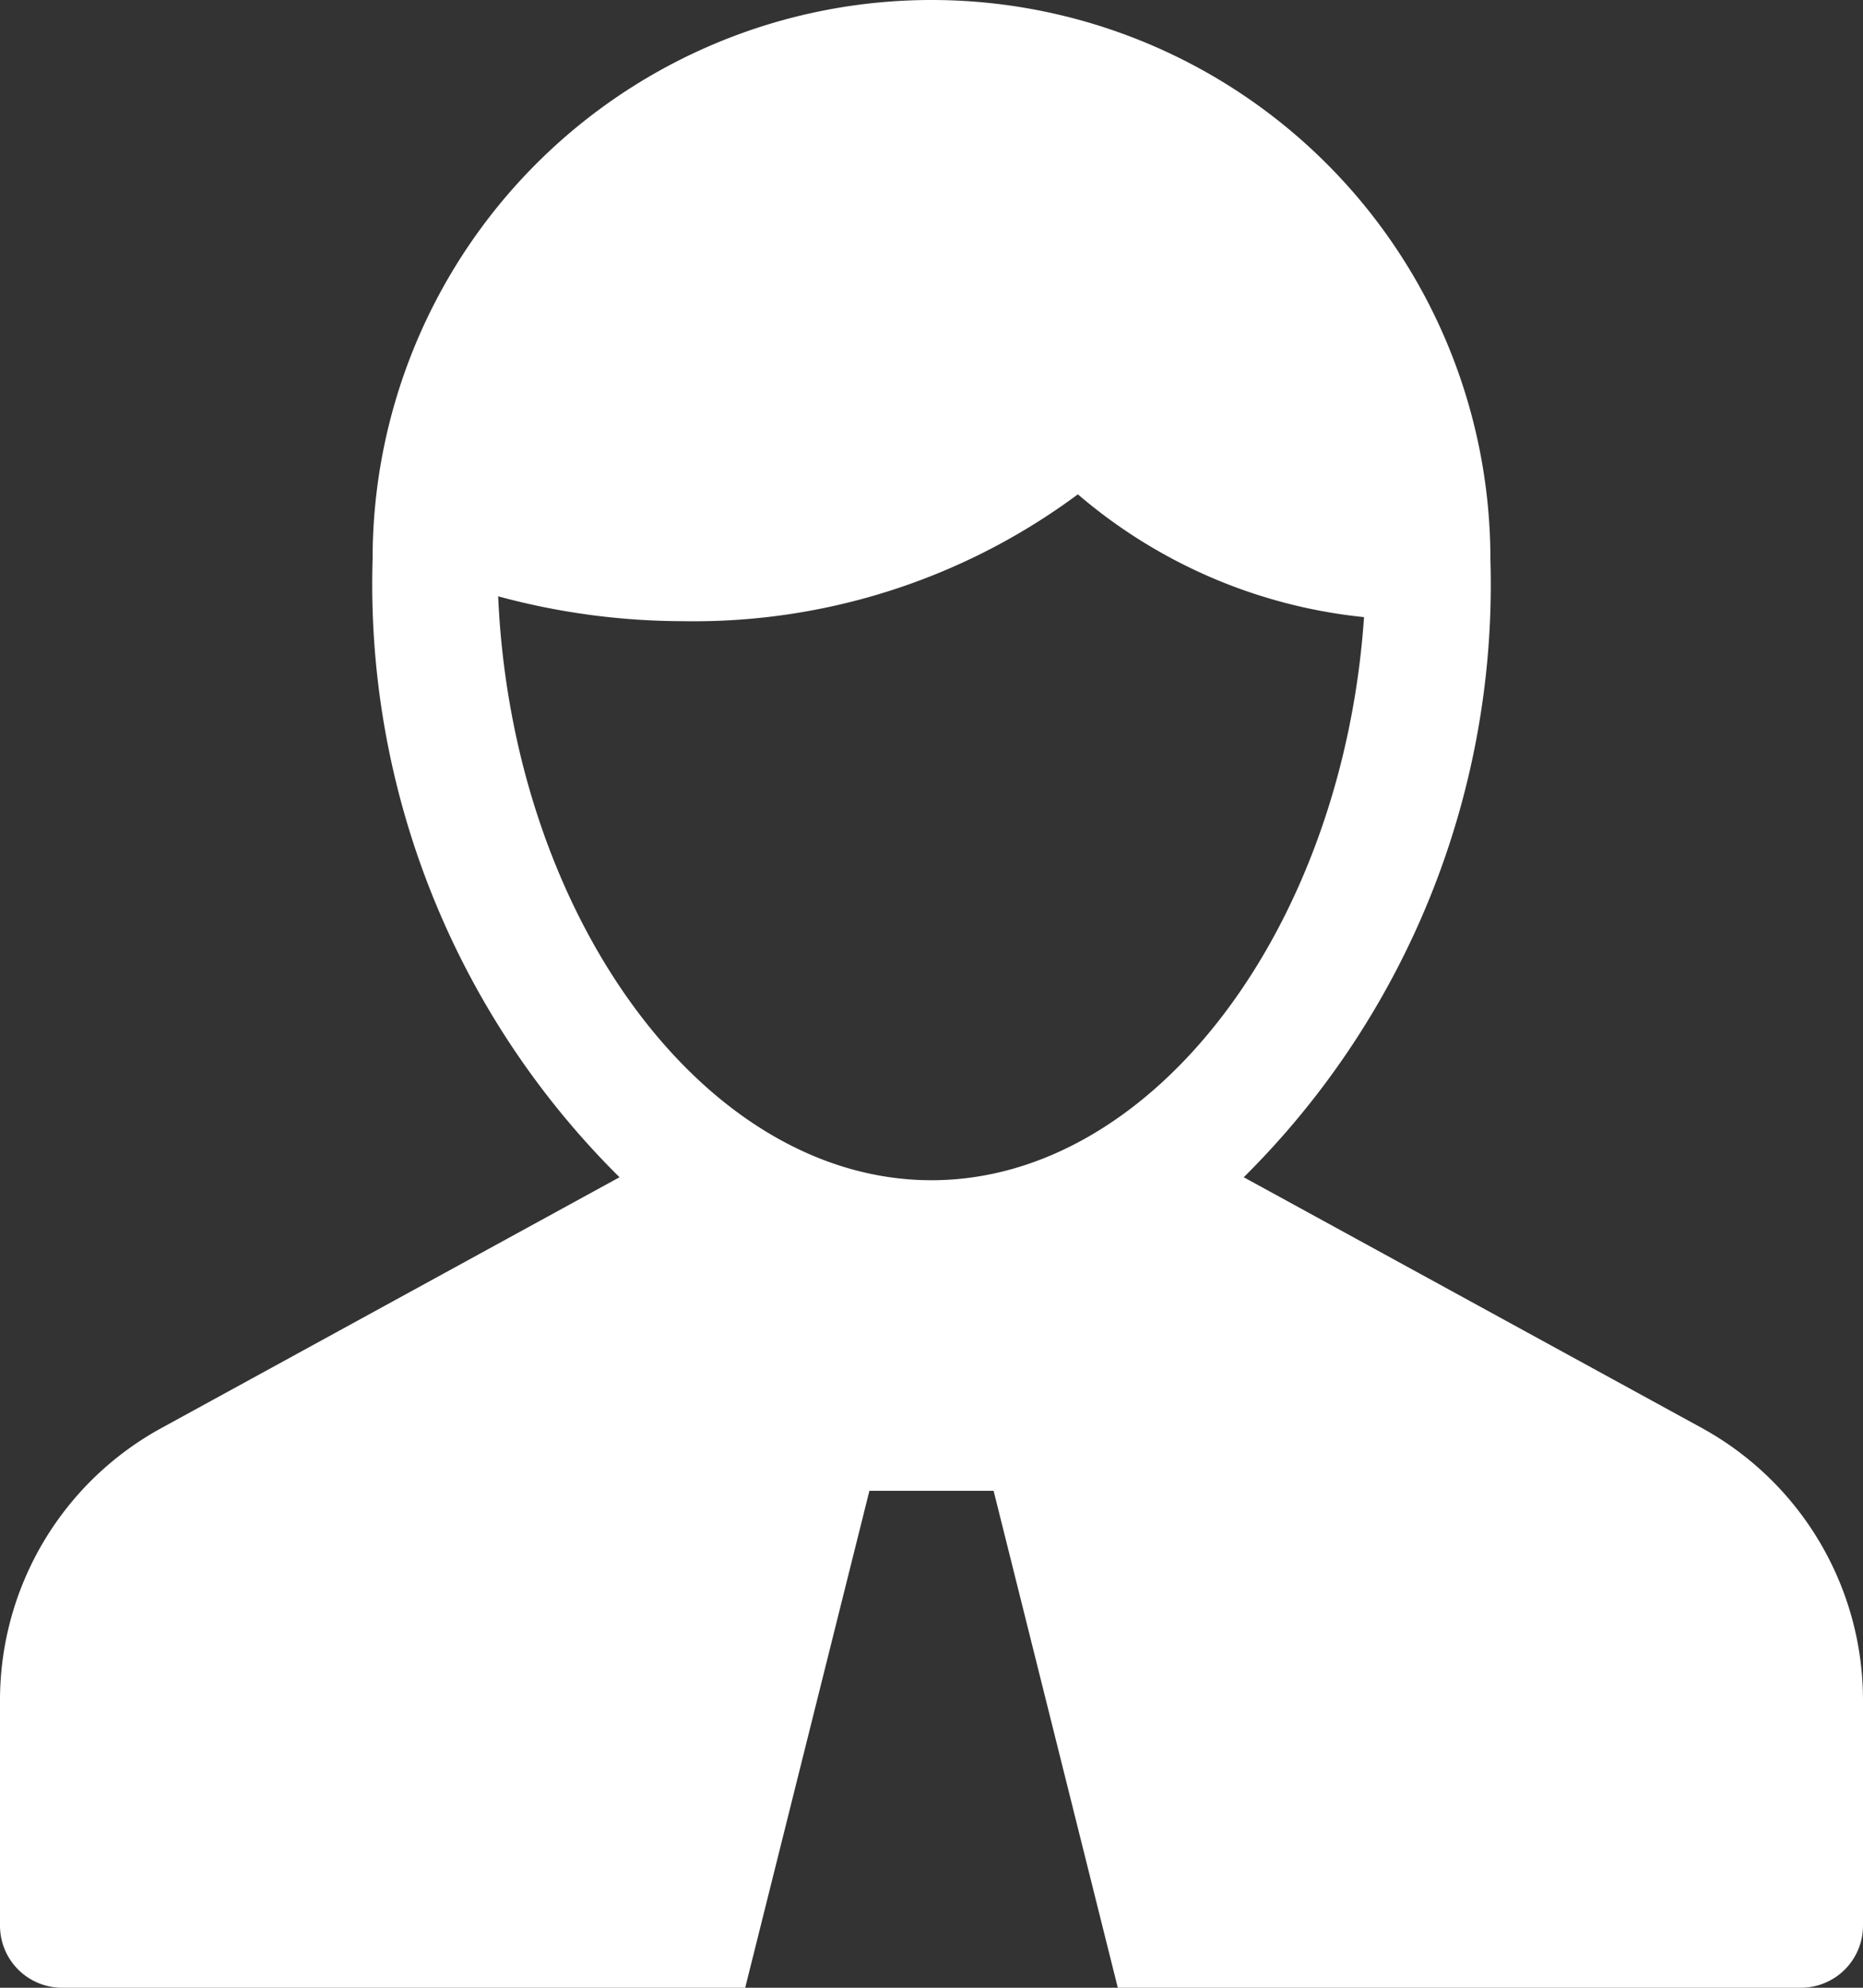 <svg xmlns="http://www.w3.org/2000/svg" width="30" height="32" viewBox="0 0 30 32"><rect x="0" y="0" width="30" height="32" fill="#333333" stroke="none"/><g transform="translate(-1)"><path d="M28.4,22.986l-7.372-4.034A13.434,13.434,0,0,0,25,9,9,9,0,0,0,7,9a13.434,13.434,0,0,0,3.976,9.952l-7.37,4.034A4.994,4.994,0,0,0,1,27.375V31a1,1,0,0,0,1,1H13l2-8h2l2,8H30a1,1,0,0,0,1-1V27.375A5,5,0,0,0,28.4,22.986ZM16,19c-3.654,0-6.753-4.249-6.978-9.4A11.4,11.4,0,0,0,12,10a10.367,10.367,0,0,0,6.357-2.042,8.387,8.387,0,0,0,4.608,1.977C22.623,14.937,19.573,19,16,19Z" fill="#fff"/></g></svg>